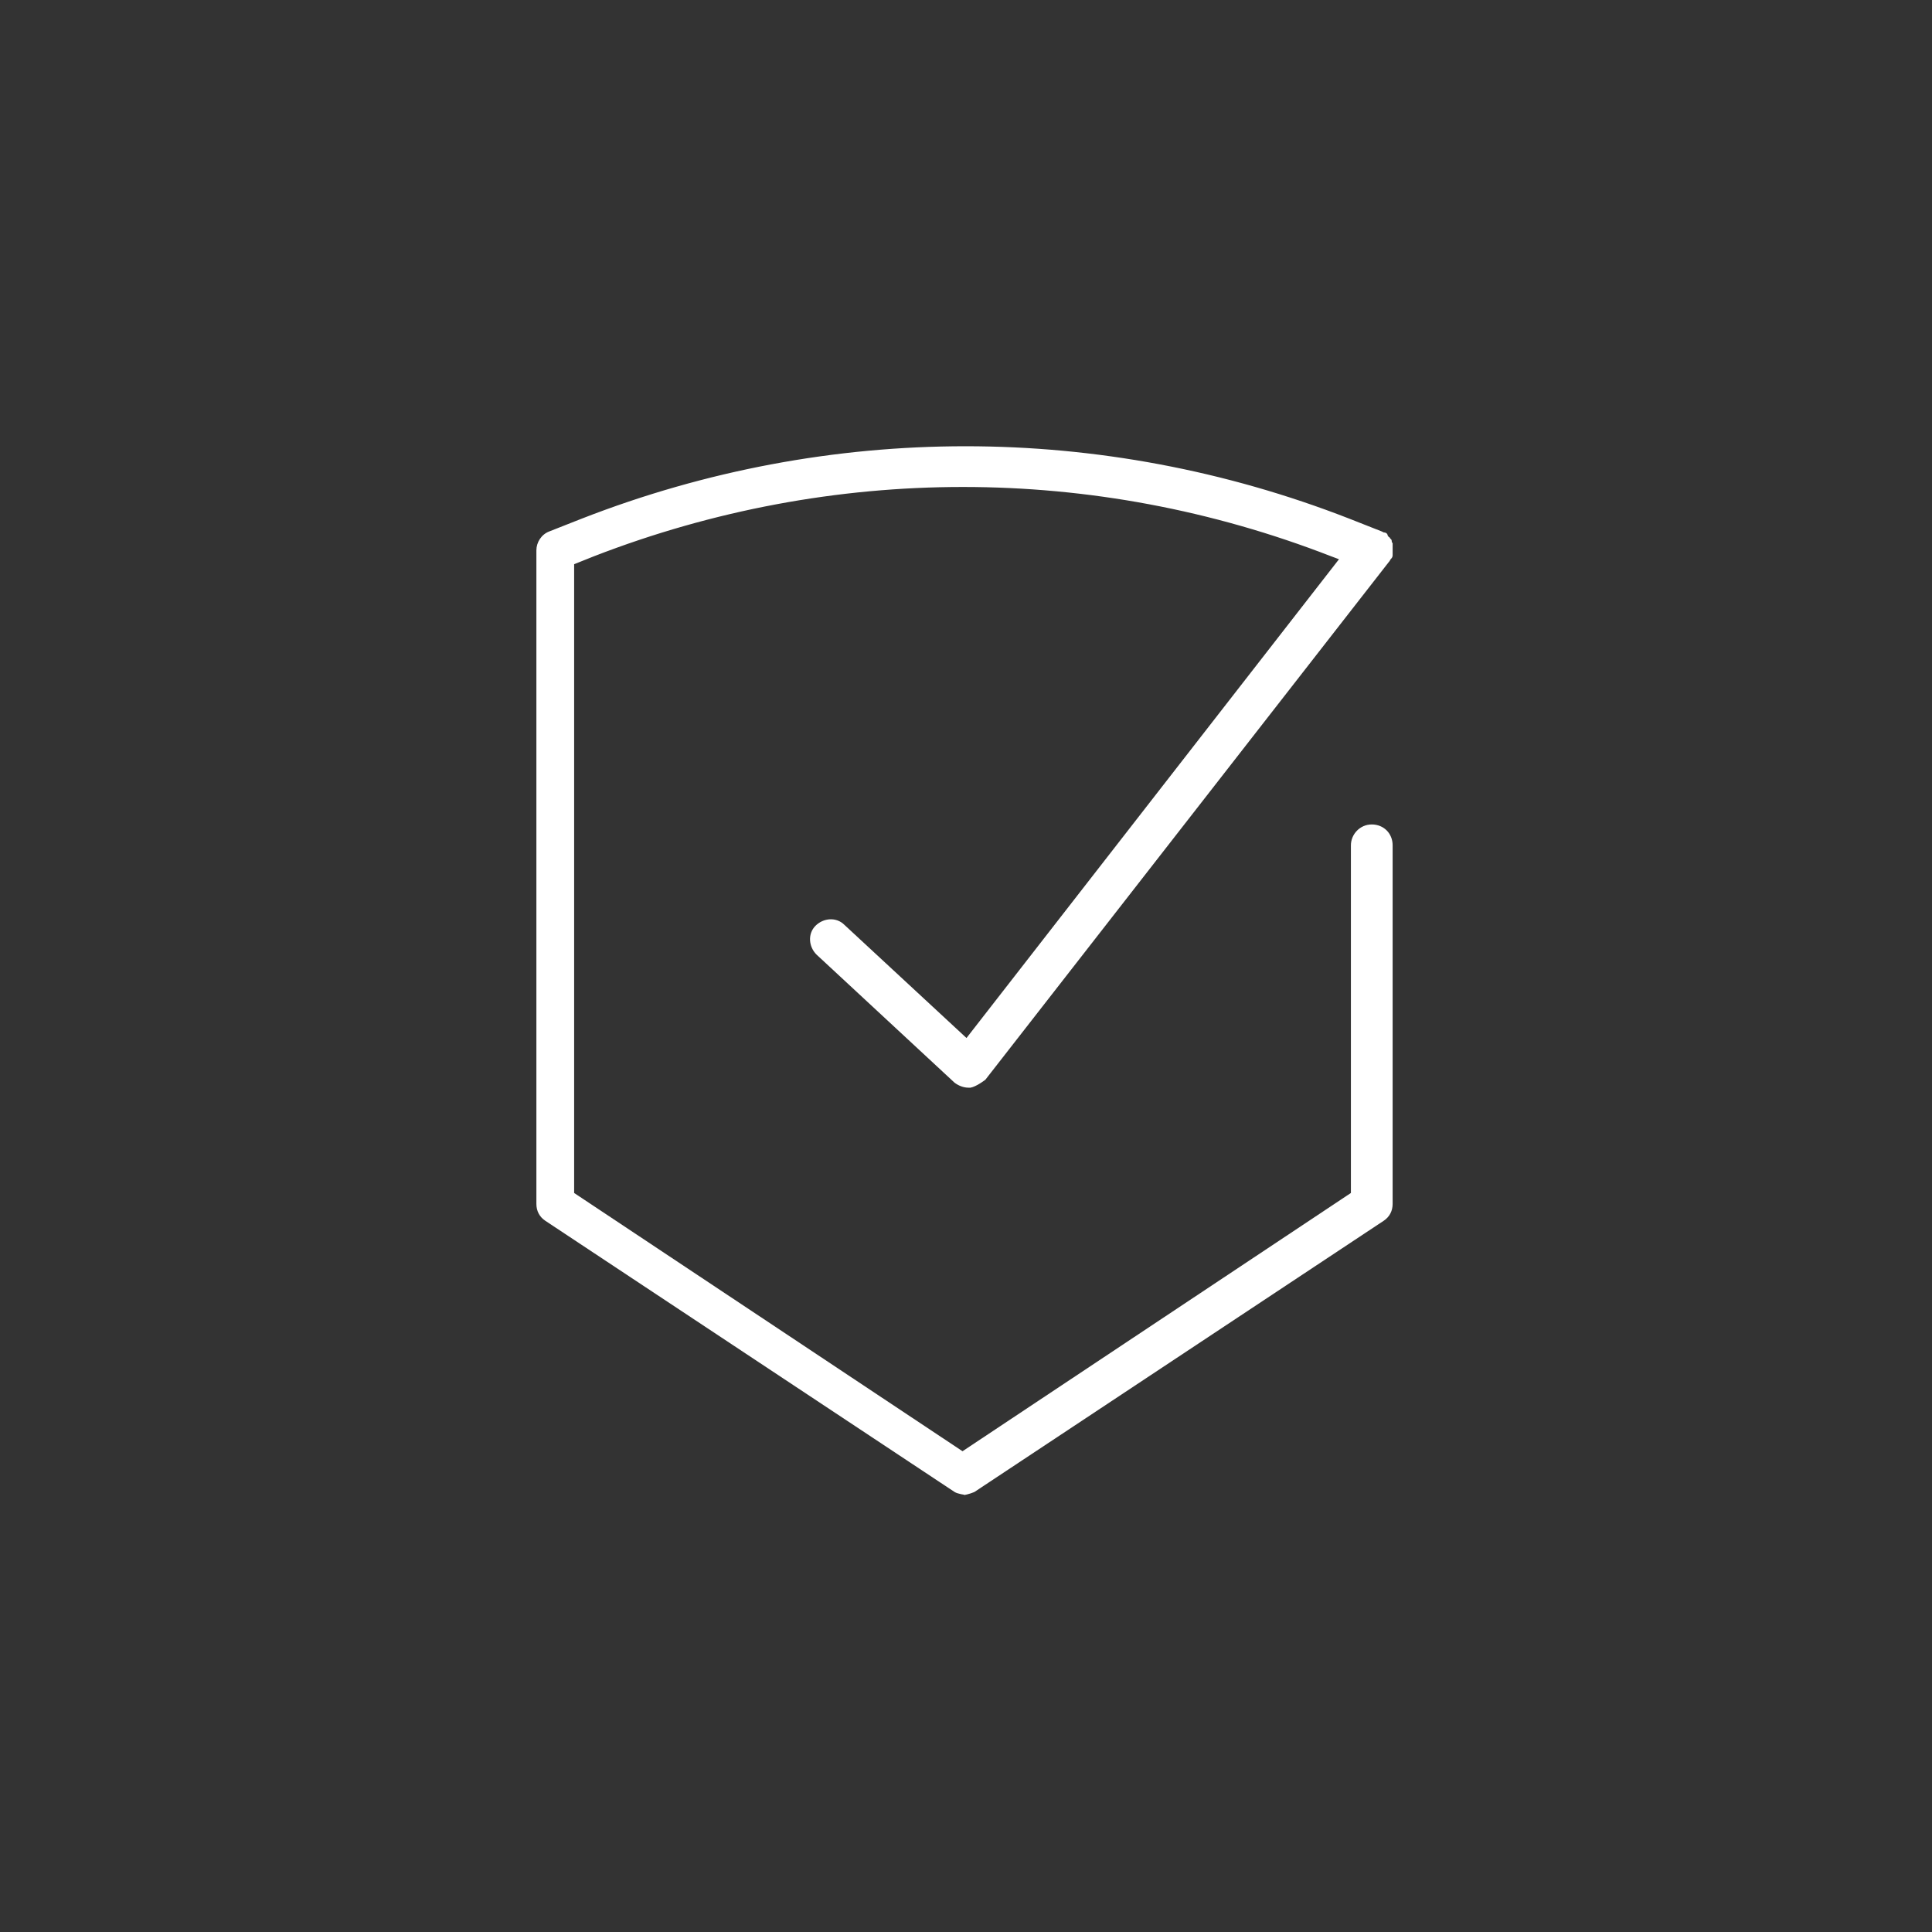 <?xml version="1.0" encoding="UTF-8"?>
<svg xmlns="http://www.w3.org/2000/svg" id="Object" viewBox="0 0 19.45 19.45">
  <rect x="0" y="0" width="19.45" height="19.45" fill="#333333" stroke="none"/>
  <defs>
    <style>.cls-1{fill:#fff;}</style>
  </defs>
  <path class="cls-1" d="m13.84,8.35c-.08,0-.15.07-.15.15v3.53l-3.97,2.64-3.97-2.64v-6.4l.24-.09c2.4-.94,5.05-.94,7.46,0l.15.06-3.83,4.92-1.27-1.18c-.06-.06-.15-.05-.21,0-.06.06-.05.15,0,.21l1.39,1.29s.06.04.1.04c0,0,0,0,.01,0,.04,0,.08-.02.11-.06l4.06-5.21s0-.01,0-.02c0,0,0-.01.01-.02,0,0,0,0,0,0,0-.01,0-.02,0-.03,0,0,0-.02,0-.03,0,0,0-.02,0-.03,0,0,0-.02,0-.03,0,0,0-.01-.02-.02,0,0-.01-.02-.02-.02,0,0,0,0,0,0,0,0-.01,0-.02,0,0,0-.01,0-.02-.01l-.33-.13c-2.47-.97-5.2-.97-7.67,0l-.33.13c-.06.02-.1.08-.1.14v6.58s.03.1.07.12l4.12,2.73s.05.02.08.02.06,0,.08-.02l4.12-2.73s.07-.07.07-.12v-3.61c0-.08-.07-.15-.15-.15Z"></path>
  <path class="cls-1" d="m9.72,15.05s-.08-.01-.11-.03l-4.12-2.73c-.06-.04-.09-.1-.09-.17v-6.58c0-.08.05-.16.13-.19l.33-.13c2.49-.97,5.23-.97,7.72,0l.33.13s.02.01.02.01c0,0,.02,0,.03.01,0,0,.01.01.01.02,0,0,.01.02.02.02,0,.01.02.02.02.03,0,0,0,.02.01.03,0,.02,0,.03,0,.04,0,.01,0,.02,0,.03,0,.02,0,.03,0,.05,0,.02-.01.03-.02.04,0,0-.01.02-.02.03l-4.06,5.21s-.09.07-.15.08c0,0-.02,0-.02,0-.05,0-.1-.02-.14-.05l-1.39-1.29c-.08-.08-.09-.21-.01-.29.08-.08.21-.09.29-.01l1.23,1.14,3.75-4.82-.08-.03c-2.39-.93-5.02-.93-7.42,0l-.2.08v6.33l3.91,2.6,3.91-2.6v-3.5c0-.11.09-.21.21-.21s.21.09.21.21v3.61c0,.07-.03.13-.09.17l-4.12,2.73s-.07.03-.11.03Zm0-10.46c-1.29,0-2.59.24-3.82.72l-.33.13s-.06.05-.06.09v6.58s.02.06.04.08l4.12,2.73s.07.02.1,0l4.12-2.73s.04-.05.04-.08v-3.61c0-.05-.04-.09-.09-.09s-.09.04-.09.09v3.53s0,.04-.03.05l-3.97,2.64s-.04.01-.06,0l-3.97-2.64s-.03-.03-.03-.05v-6.4s.01-.04.04-.05l.24-.09c2.42-.95,5.08-.95,7.5,0l.15.06s.03.02.03.04c0,.02,0,.04,0,.05l-3.83,4.92s-.02.02-.04.02c-.02,0-.03,0-.04-.01l-1.27-1.18s-.1-.03-.13,0c-.03.04-.03.1,0,.13l1.39,1.29s.04.02.06.02c.03,0,.06-.02.07-.04l4.06-5.21s0,0,0-.01c0,0,0,0,0-.01,0,0,0,0,0,0,0,0,0-.01,0-.02v-.02s0-.02,0-.02c0,0,0-.02,0-.02,0,0,0-.01,0-.01,0,0,0-.01-.01-.02,0,0,0,0,0,0,0,0-.01,0-.01,0,0,0,0,0-.01,0l-.33-.13c-1.23-.48-2.52-.72-3.82-.72Zm3.97,7.44h0,0Z"></path>
</svg>
